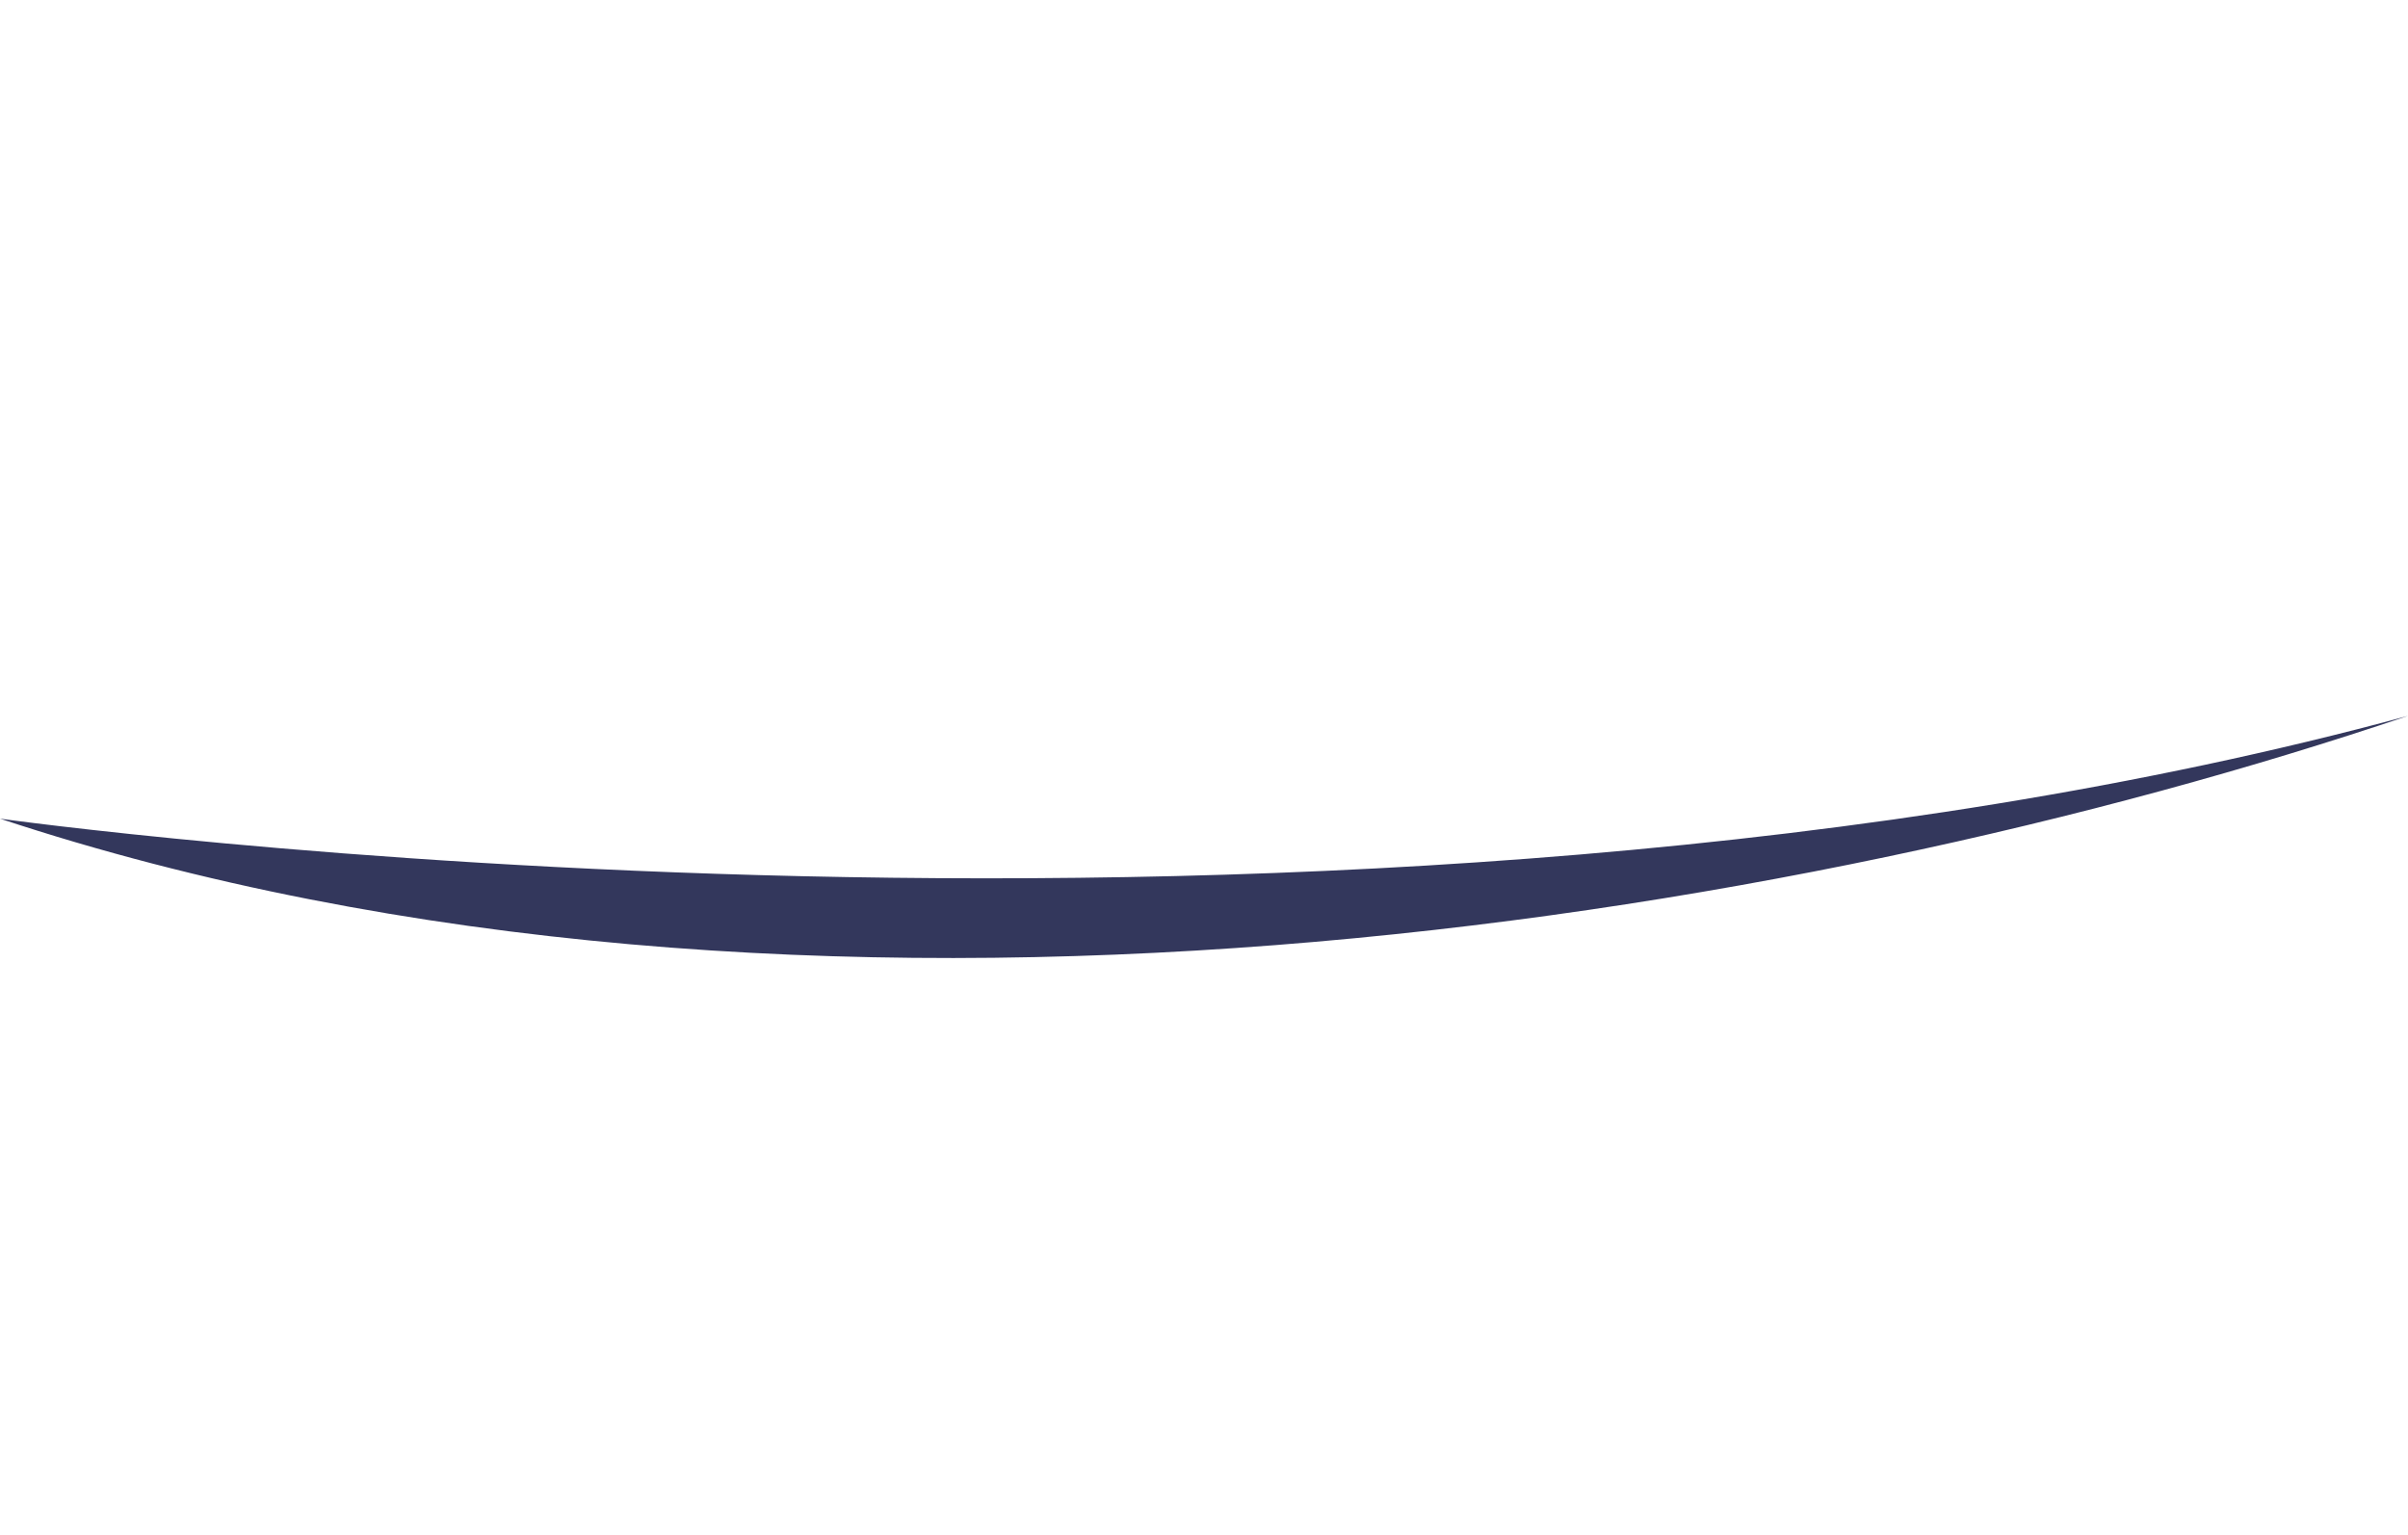 <svg xmlns="http://www.w3.org/2000/svg" width="286.401" height="182.553" viewBox="0 0 286.401 182.553">
  <path id="Path_69" data-name="Path 69" d="M416.326,684.832s140.53,77.868,271.761,91.221C610.941,772.92,494.375,748.747,416.326,684.832Z" transform="translate(-634.096 -392.757) rotate(-21)" fill="#33375c"/>
</svg>
